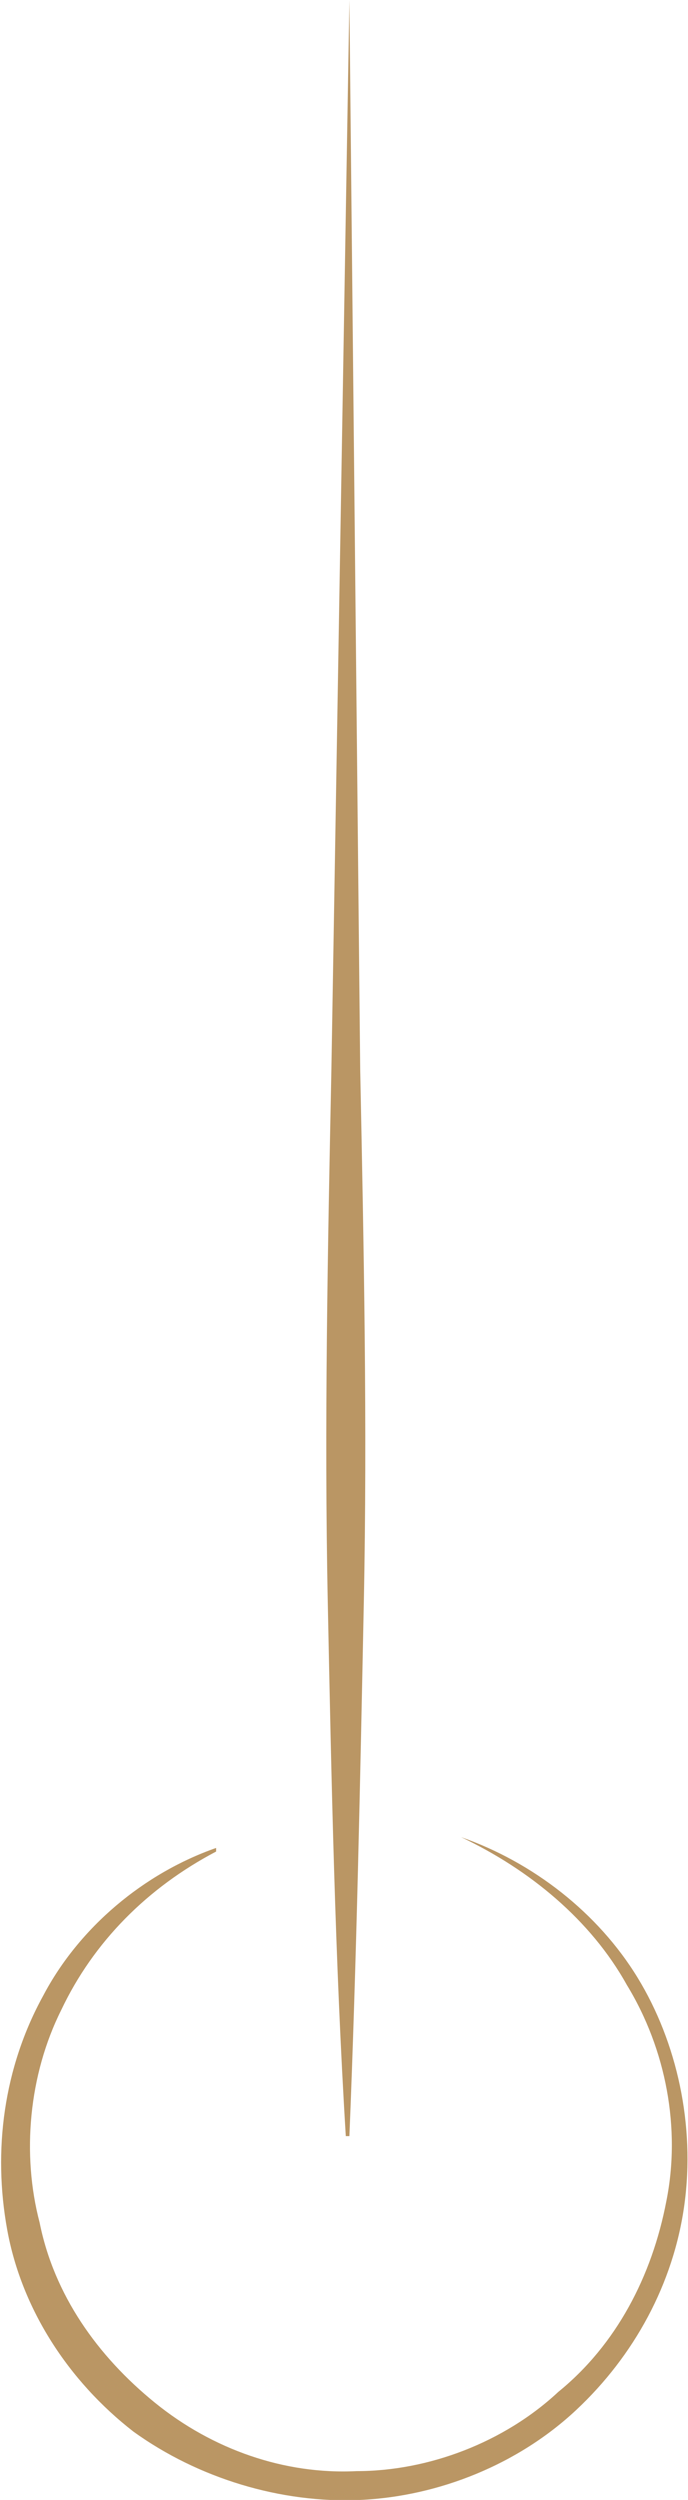 <?xml version="1.0" encoding="utf-8"?>
<!-- Generator: Adobe Illustrator 25.0.0, SVG Export Plug-In . SVG Version: 6.00 Build 0)  -->
<svg version="1.1" id="Calque_1" xmlns="http://www.w3.org/2000/svg" xmlns:xlink="http://www.w3.org/1999/xlink" x="0px" y="0px"
	 viewBox="0 0 19.1 69.4" style="enable-background:new 0 0 19.1 69.4;" xml:space="preserve">
<style type="text/css">
	.st0{fill:#BA9664;}
</style>
<path class="st0" d="M12.8,51c2,0.7,3.8,2.1,4.9,3.9c1.1,1.8,1.6,4.1,1.3,6.3c-0.3,2.2-1.4,4.2-3,5.7c-1.6,1.5-3.8,2.4-6,2.5
	c-2.2,0.1-4.5-0.6-6.3-1.9c-1.8-1.4-3.1-3.4-3.5-5.6c-0.4-2.2-0.1-4.5,1-6.5C2.2,53.5,4,52,6,51.3l0,0.1c-1.9,1-3.4,2.5-4.3,4.4
	c-0.9,1.8-1.1,4-0.6,5.9c0.4,2,1.6,3.7,3.2,5c1.6,1.3,3.6,2,5.6,1.9c2,0,4.1-0.8,5.6-2.2c1.6-1.3,2.6-3.2,3-5.3c0.4-2,0-4.2-1.1-6
	C16.4,53.3,14.7,51.9,12.8,51L12.8,51z"/>
<path class="st0" d="M9.7,0l0.3,29.7c0.1,4.9,0.2,9.9,0.1,14.8c-0.1,4.9-0.2,9.9-0.4,14.8c0,0,0,0-0.1,0c0,0,0,0,0,0
	c-0.3-4.9-0.4-9.9-0.5-14.8c-0.1-4.9,0-9.9,0.1-14.8L9.7,0C9.6,0,9.6,0,9.7,0C9.7,0,9.7,0,9.7,0z"/>
</svg>
